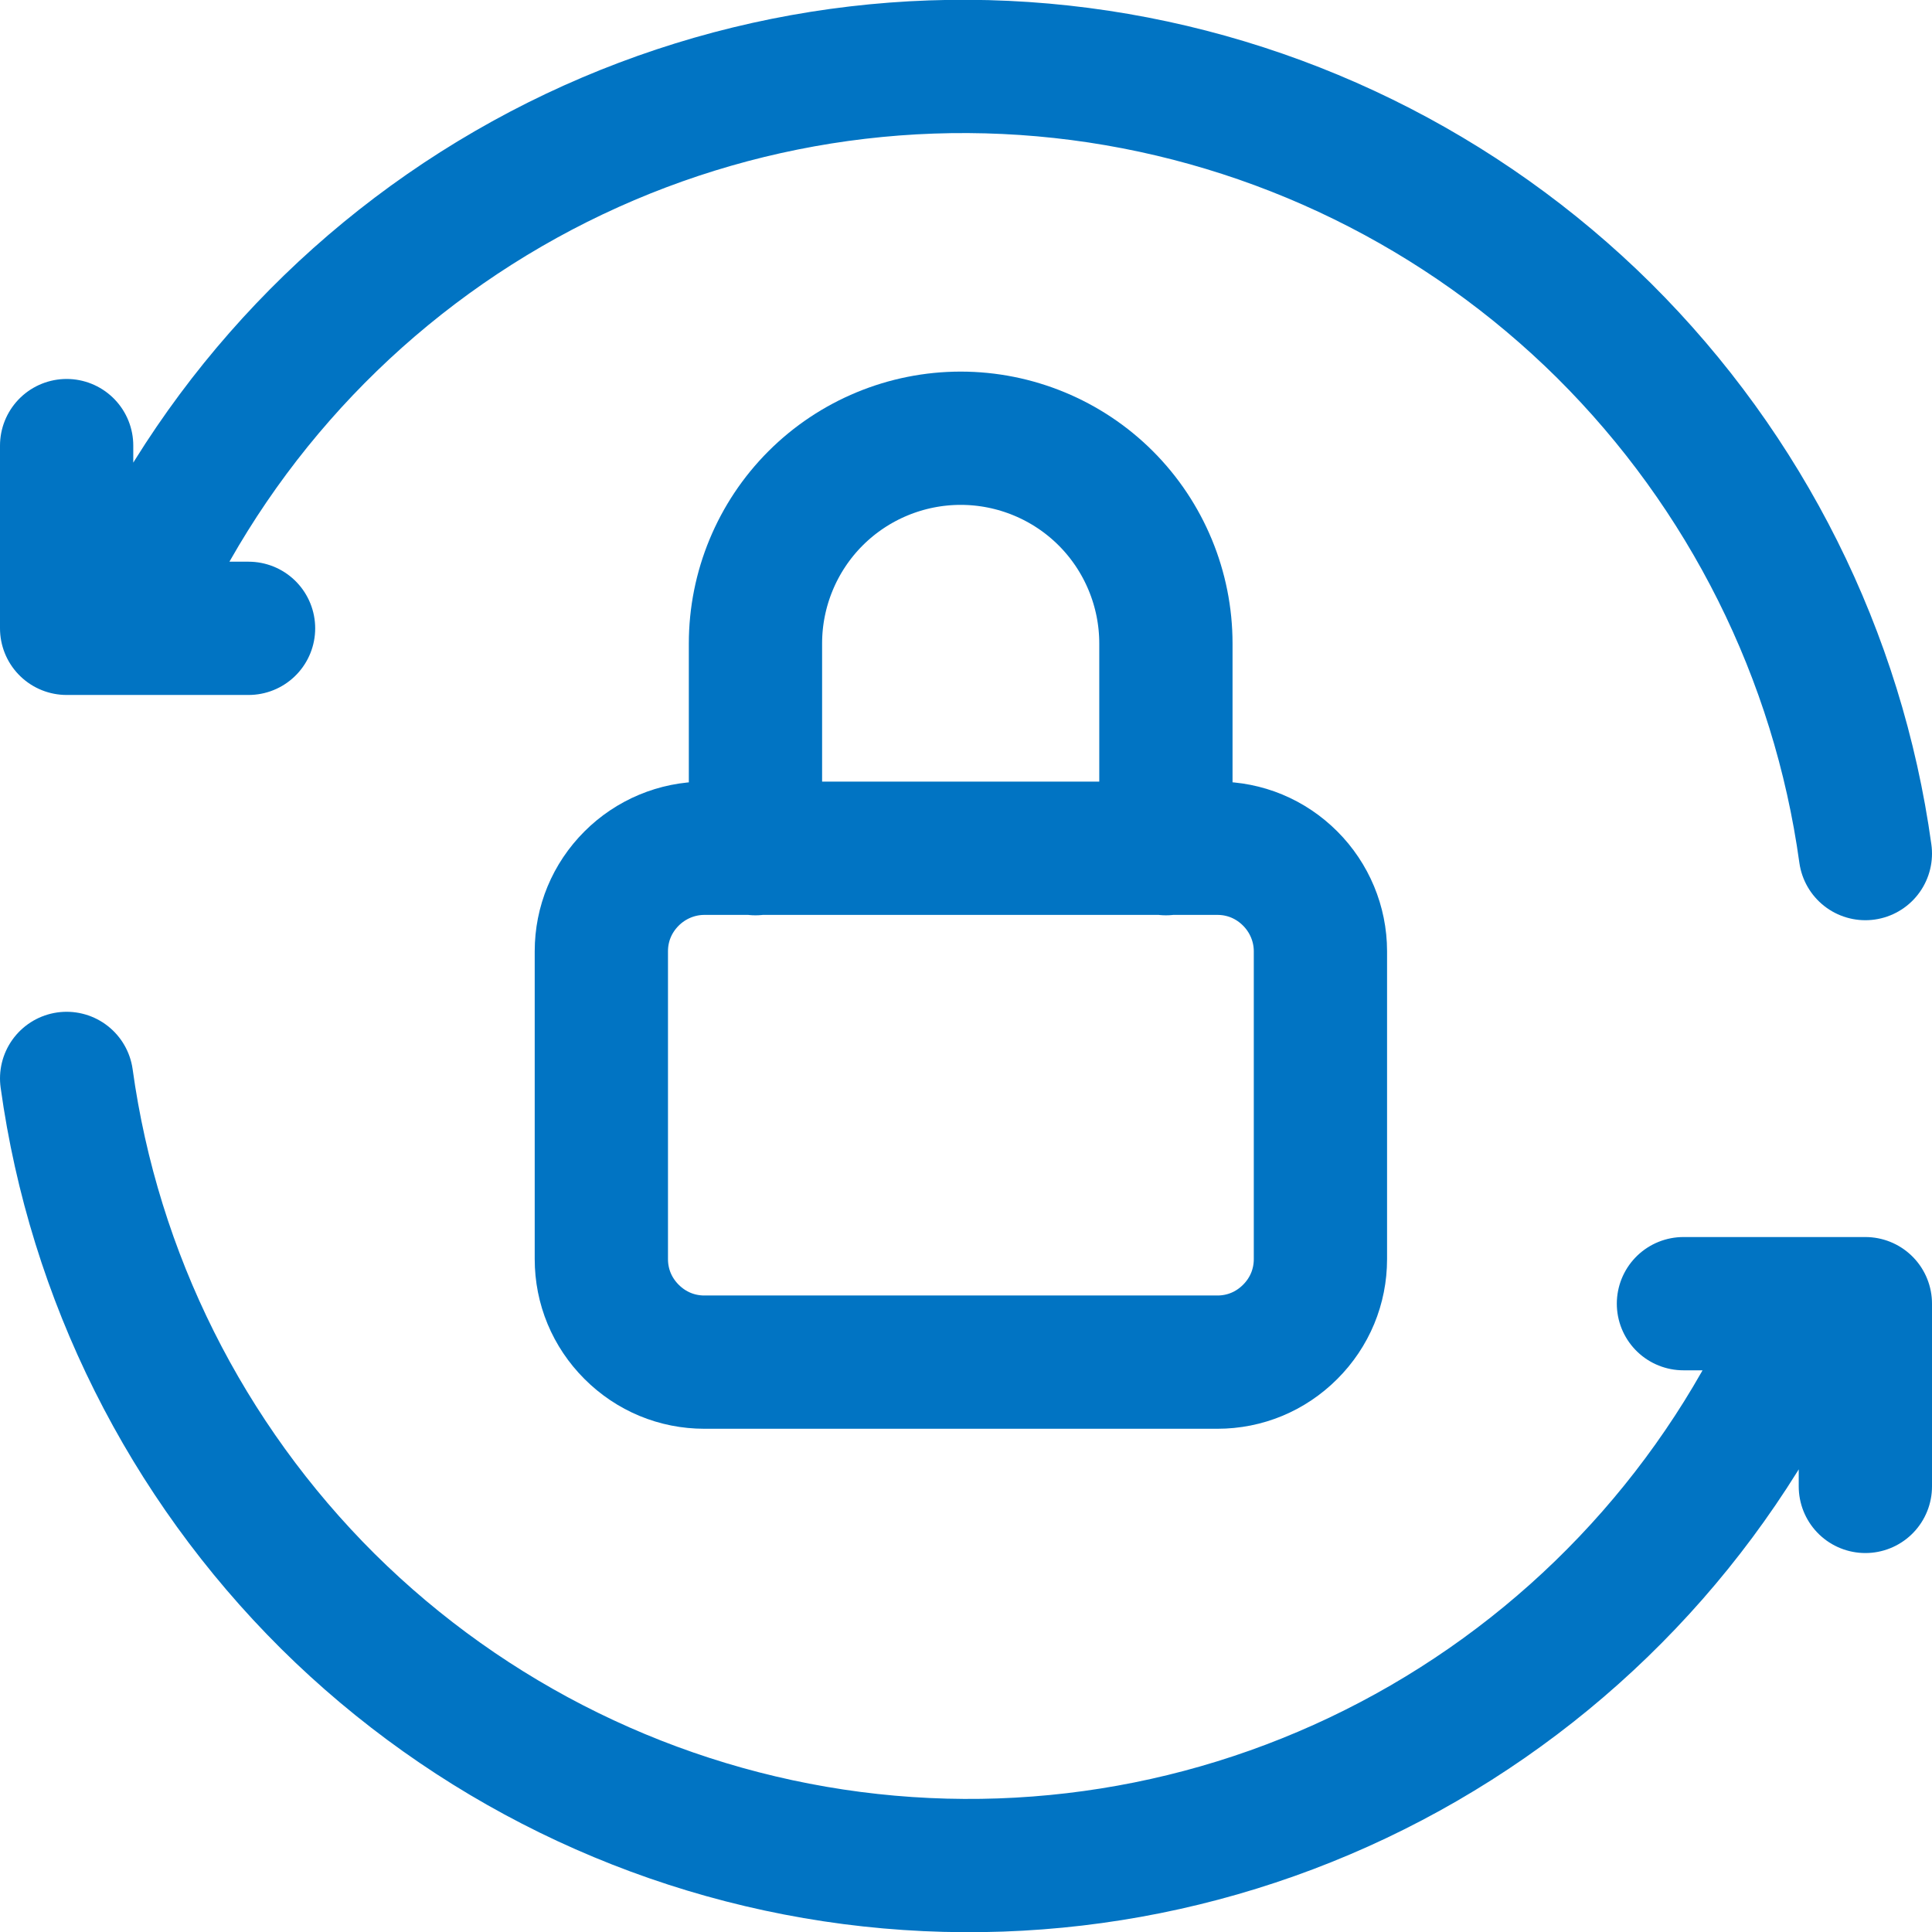 <?xml version="1.0" encoding="UTF-8"?>
<svg id="Layer_2" data-name="Layer 2" xmlns="http://www.w3.org/2000/svg" viewBox="0 0 47.26 47.26">
  <defs>
    <style>
      .cls-1 {
        fill: none;
        stroke: #0174c3;
        stroke-linecap: round;
        stroke-linejoin: round;
        stroke-width: 3.26px;
      }
    </style>
  </defs>
  <g id="Layer_1-2" data-name="Layer 1">
    <g>
      <path class="cls-1" d="M18.48,20.76v-5.02c0-1.33.53-2.61,1.47-3.55.94-.94,2.22-1.47,3.55-1.47,1.33,0,2.61.53,3.55,1.47.94.94,1.47,2.22,1.47,3.55v5.02M14.71,23.27c0-.67.26-1.3.74-1.78.47-.47,1.11-.74,1.78-.74h12.55c.67,0,1.3.26,1.78.74.47.47.74,1.11.74,1.78v7.53c0,.67-.26,1.3-.74,1.78s-1.11.74-1.78.74h-12.55c-.67,0-1.3-.26-1.78-.74s-.74-1.11-.74-1.78v-7.53Z"/>
      <path class="cls-1" d="M45.63,20.88c-.67-4.85-2.92-9.34-6.39-12.79-3.47-3.44-7.98-5.65-12.82-6.28-4.85-.63-9.76.36-13.99,2.81-4.23,2.45-7.54,6.22-9.42,10.74M1.63,10.9v4.47h4.45M1.63,26.38c.67,4.85,2.92,9.34,6.39,12.79,3.47,3.44,7.98,5.65,12.82,6.28,4.85.63,9.76-.36,13.99-2.81,4.23-2.45,7.54-6.22,9.42-10.74M45.63,36.36v-4.47h-4.45"/>
    </g>
  </g>
</svg>